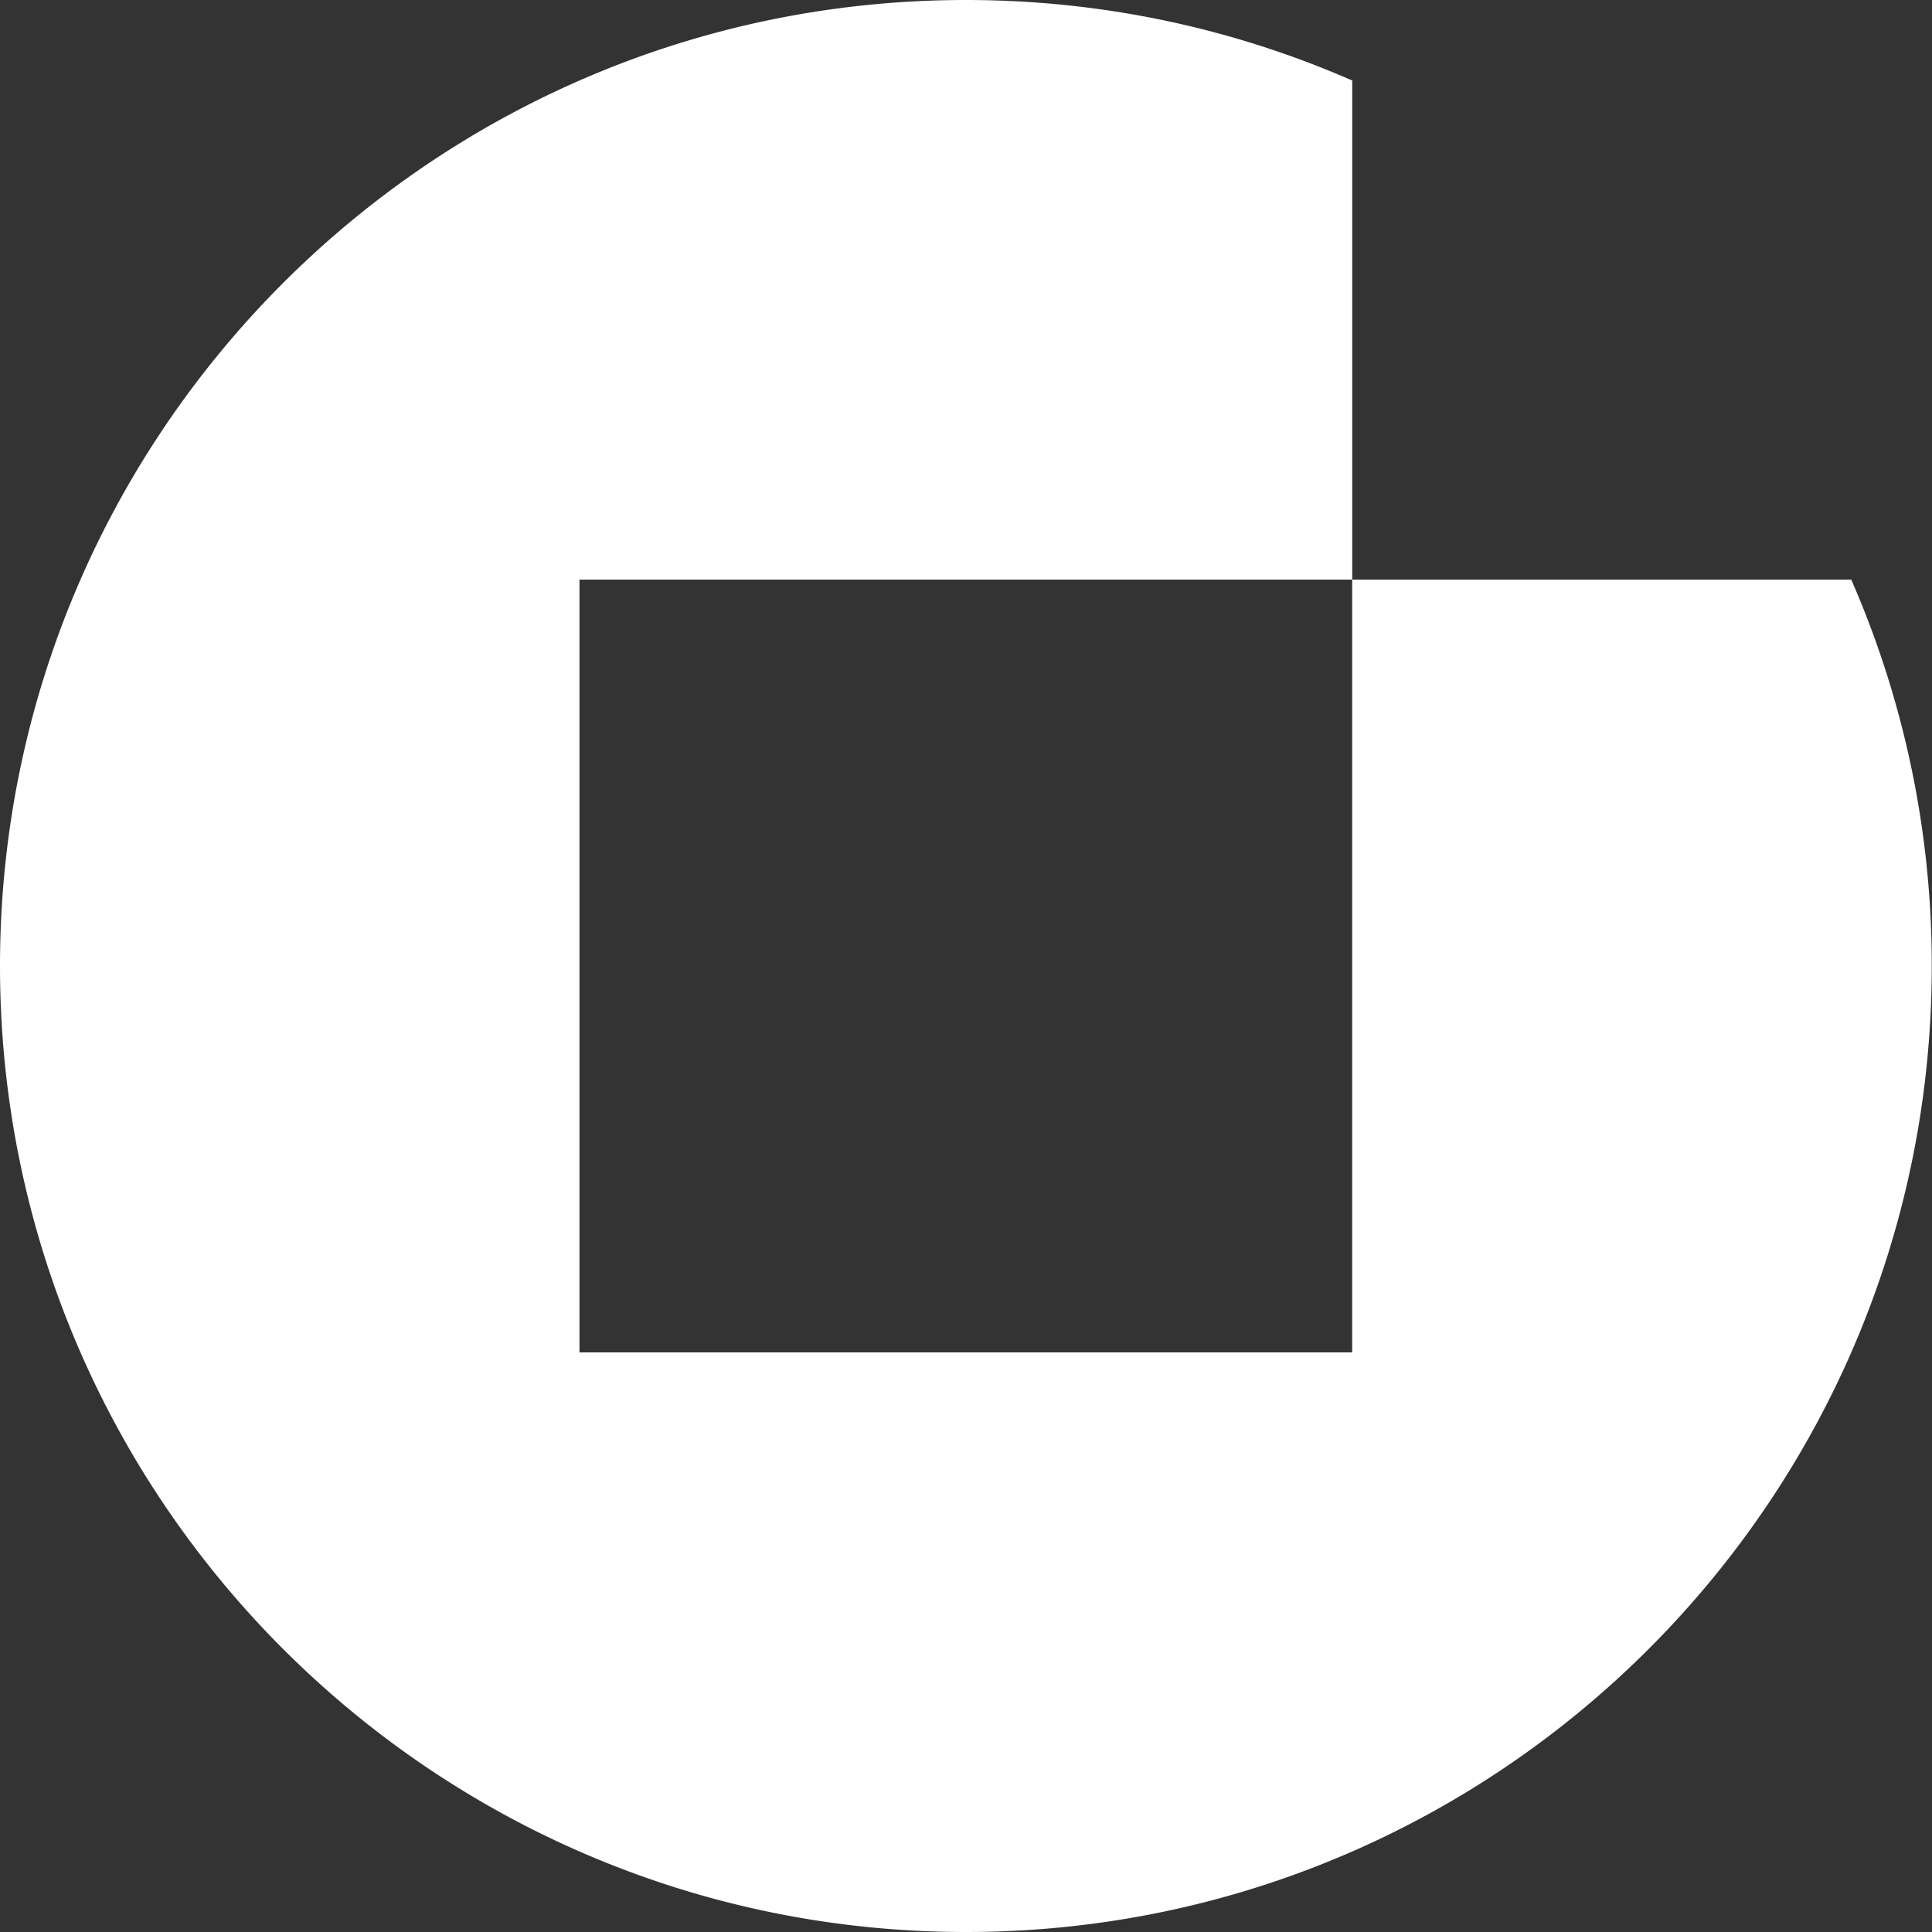 <?xml version="1.0" encoding="UTF-8"?>
<svg xmlns="http://www.w3.org/2000/svg" viewBox="0 0 64 64" fill="none" data-v-6485ec46="">
  <rect x="0" y="0" width="64" height="64" fill="#333333" stroke="none"/>
  <path fill-rule="evenodd" clip-rule="evenodd" d="M61.325 19.2A31.865 31.865 0 0163.992 32c0 17.661-14.337 32-31.996 32C14.336 64 0 49.661 0 32S14.337 0 31.996 0c4.549 0 8.877.951 12.798 2.667V19.2h16.532zm-16.53 0H19.196v25.6h25.597V19.2z" fill="white"></path>
</svg>

